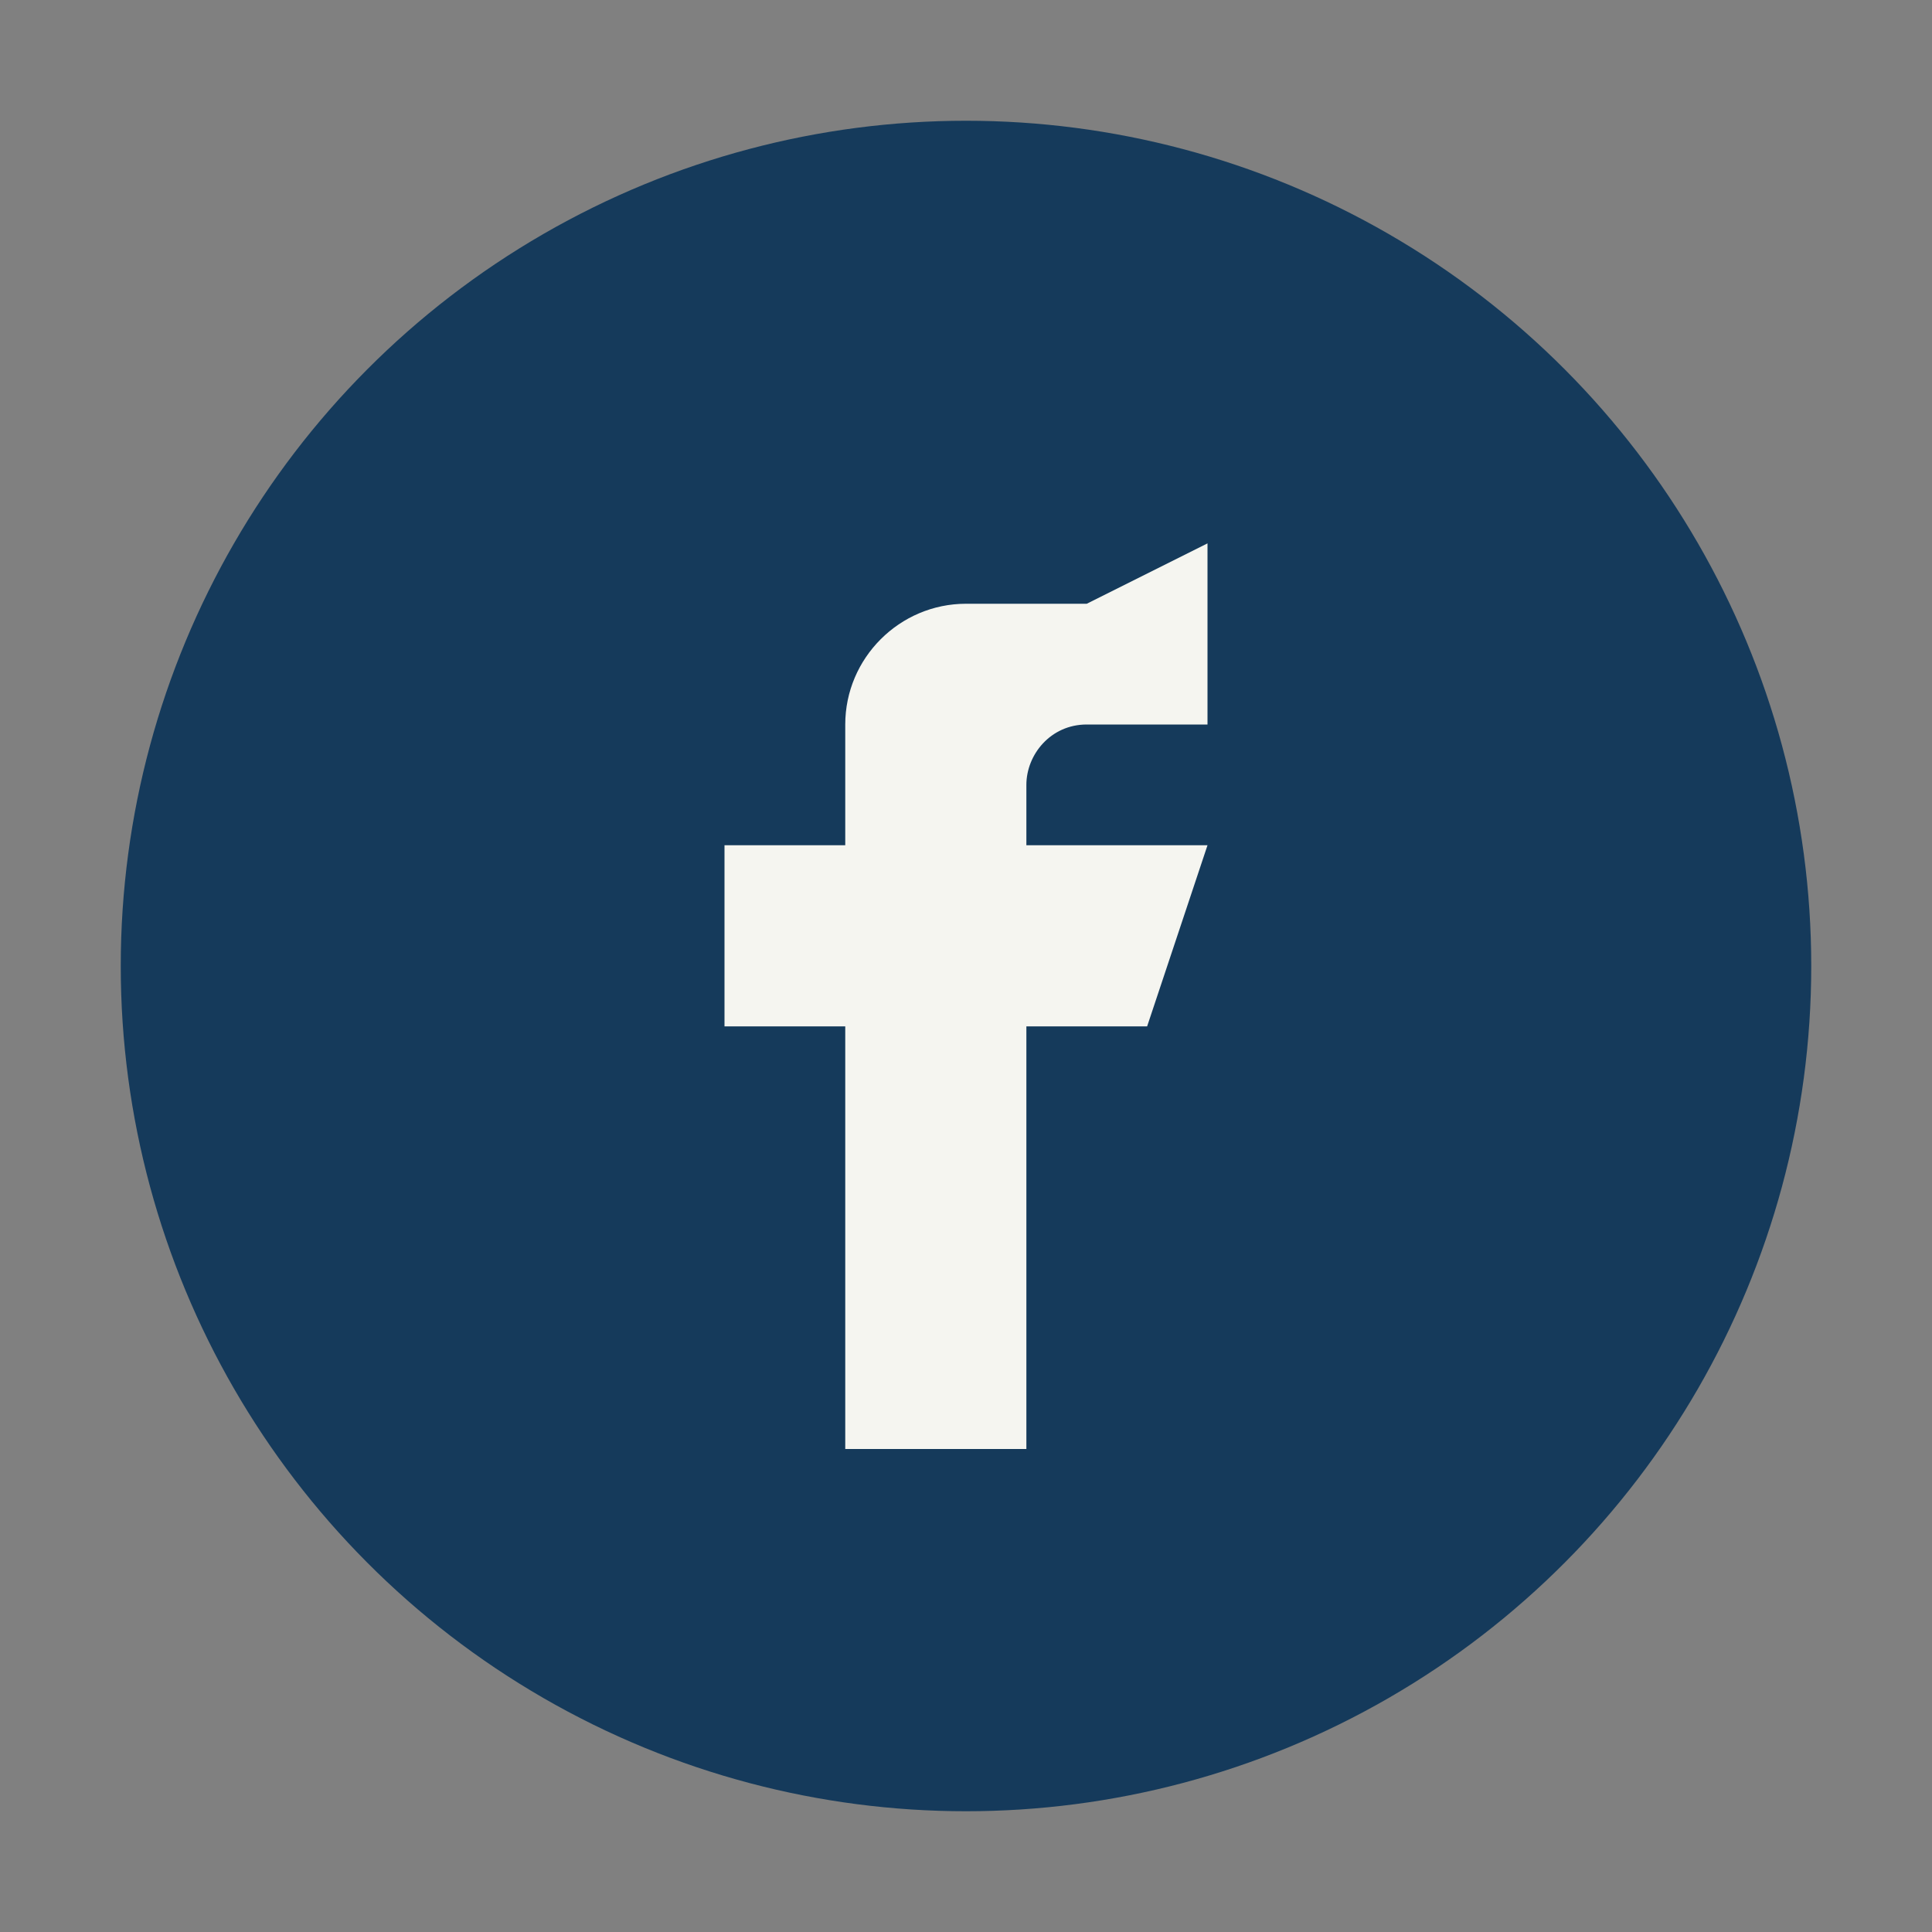 <?xml version="1.0" encoding="UTF-8"?>
<svg xmlns="http://www.w3.org/2000/svg" width="32" height="32" viewBox="0 0 32 32"><rect x="0" y="0" width="32" height="32" fill="#808080" stroke="none"/><circle cx="16" cy="16" r="14" fill="#153A5B"/><path d="M18 10h-2c-1.1 0-2 0.9-2 2v2h-2v3h2v7h3v-7h2l1-3h-3v-1c0-0.5 0.4-1 1-1h2v-3z" fill="#F5F5F0"/></svg>